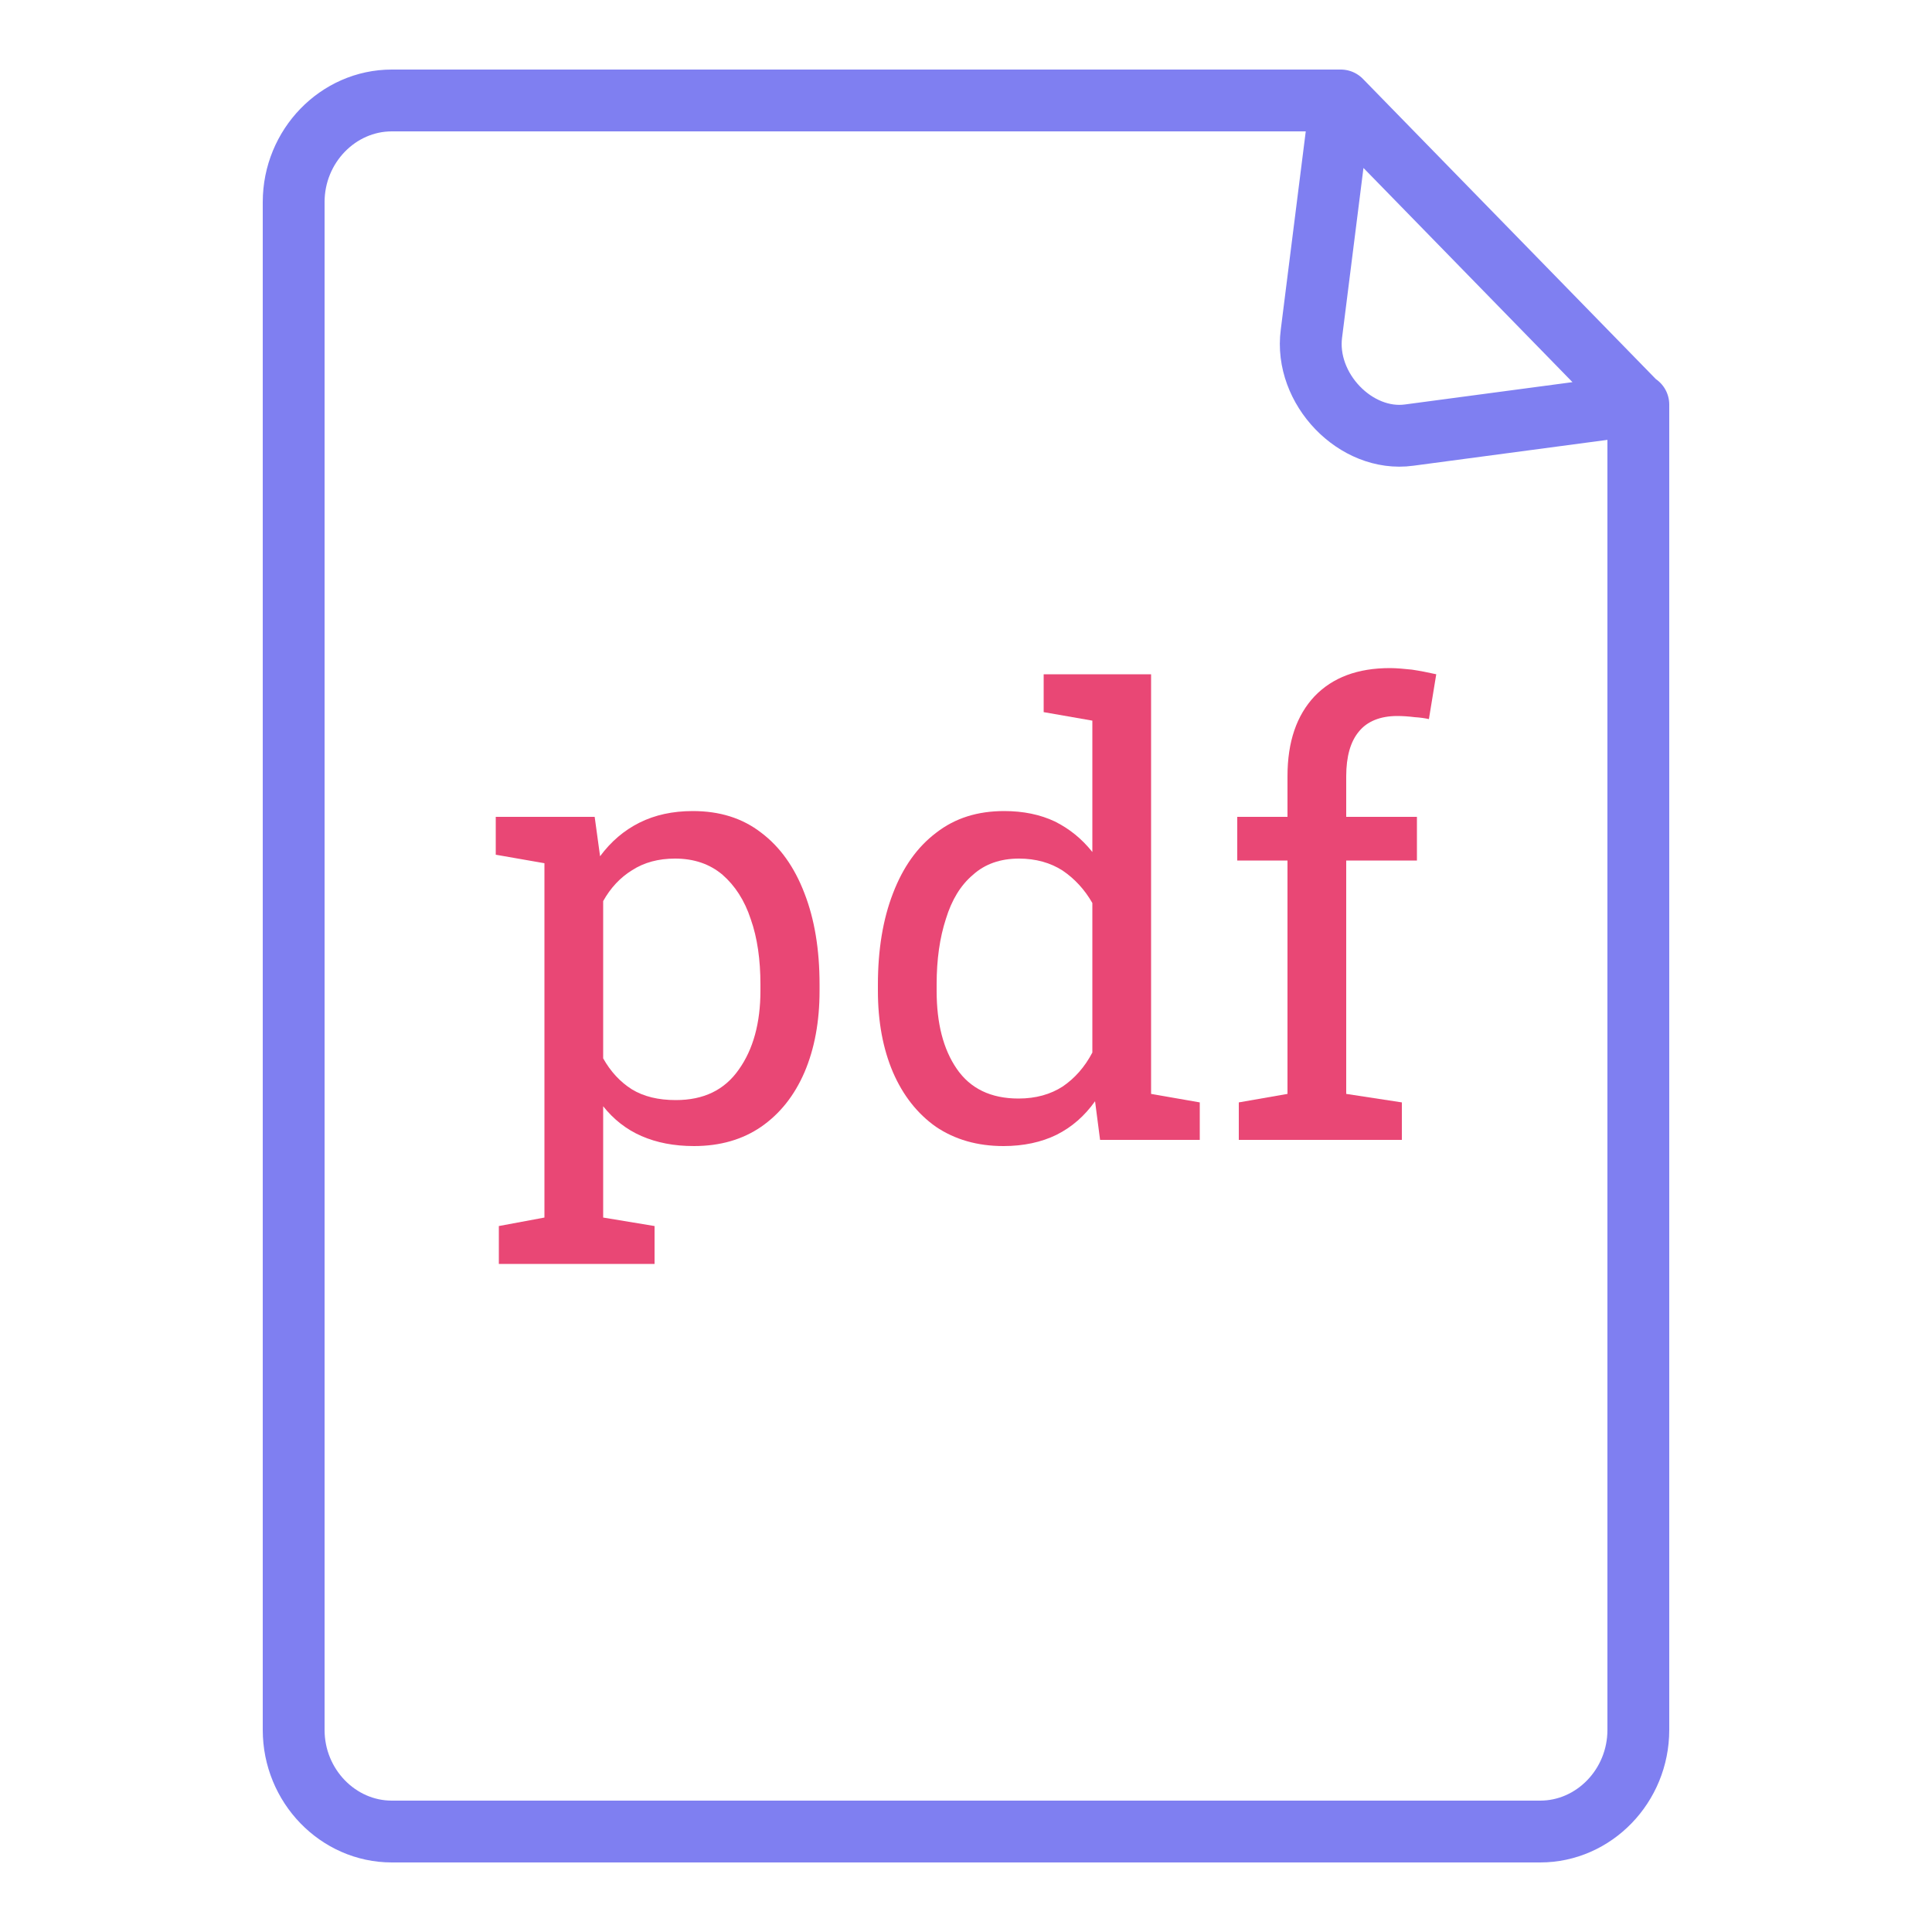<?xml version="1.0" encoding="UTF-8"?>
<!DOCTYPE svg PUBLIC "-//W3C//DTD SVG 1.1//EN" "http://www.w3.org/Graphics/SVG/1.1/DTD/svg11.dtd">
<!-- Creator: CorelDRAW 2021 (64-Bit) -->
<svg xmlns="http://www.w3.org/2000/svg" xml:space="preserve" width="50px" height="50px" version="1.1" style="shape-rendering:geometricPrecision; text-rendering:geometricPrecision; image-rendering:optimizeQuality; fill-rule:evenodd; clip-rule:evenodd"
viewBox="0 0 50 50"
 xmlns:xlink="http://www.w3.org/1999/xlink"
 xmlns:xodm="http://www.corel.com/coreldraw/odm/2003">
 <defs>
  <style type="text/css">
   <![CDATA[
    .str0 {stroke:#7F7FF1;stroke-width:1.6;stroke-linecap:round;stroke-linejoin:round;stroke-miterlimit:22.926}
    .fil0 {fill:none}
    .fil1 {fill:#E94775;fill-rule:nonzero}
   ]]>
  </style>
 </defs>
 <g id="Слой_x0020_1">
  <rect class="fil0" width="50" height="50"/>
  <path class="fil0 str0" d="M42.4 10.47l0 34.3c0,1.45 -1.15,2.63 -2.54,2.63l-29.72 0c-1.39,0 -2.54,-1.18 -2.54,-2.63l0 -39.54c0,-1.45 1.15,-2.63 2.54,-2.63l24.56 0m7.7 7.87l-5.93 0.79c-1.38,0.19 -2.72,-1.2 -2.53,-2.63l0.76 -6.03m0 0l7.64 7.83"/>
  <path class="fil1" d="M12.91 32.71l0 -0.98 1.18 -0.22 0 -9.17 -1.26 -0.22 0 -0.98 2.56 0 0.14 1.02c0.28,-0.38 0.62,-0.67 1.02,-0.87 0.4,-0.2 0.86,-0.3 1.38,-0.3 0.69,0 1.28,0.18 1.77,0.56 0.49,0.37 0.86,0.89 1.12,1.57 0.26,0.67 0.39,1.45 0.39,2.36l0 0.16c0,0.8 -0.13,1.5 -0.39,2.11 -0.26,0.6 -0.63,1.07 -1.12,1.41 -0.48,0.33 -1.06,0.5 -1.74,0.5 -0.52,0 -0.97,-0.09 -1.36,-0.26 -0.39,-0.17 -0.72,-0.43 -0.99,-0.77l0 2.88 1.33 0.22 0 0.98 -4.03 0zm4.58 -4.24c0.72,0 1.26,-0.26 1.63,-0.79 0.37,-0.52 0.56,-1.2 0.56,-2.04l0 -0.16c0,-0.64 -0.08,-1.21 -0.25,-1.69 -0.16,-0.49 -0.41,-0.87 -0.73,-1.15 -0.33,-0.28 -0.74,-0.42 -1.23,-0.42 -0.43,0 -0.8,0.1 -1.11,0.3 -0.31,0.19 -0.56,0.46 -0.75,0.8l0 4.07c0.19,0.34 0.44,0.61 0.74,0.8 0.31,0.19 0.69,0.28 1.14,0.28z"/>
  <path id="_1" class="fil1" d="M25.97 29.66c-0.68,0 -1.26,-0.17 -1.75,-0.5 -0.48,-0.34 -0.85,-0.81 -1.11,-1.41 -0.26,-0.61 -0.39,-1.31 -0.39,-2.11l0 -0.16c0,-0.9 0.13,-1.69 0.39,-2.36 0.26,-0.68 0.63,-1.2 1.12,-1.57 0.49,-0.38 1.07,-0.56 1.76,-0.56 0.49,0 0.93,0.09 1.31,0.27 0.38,0.19 0.7,0.45 0.97,0.79l0 -3.4 -1.26 -0.22 0 -0.98 1.26 0 1.52 0 0 10.86 1.26 0.22 0 0.97 -2.58 0 -0.13 -1c-0.27,0.38 -0.6,0.67 -1,0.87 -0.39,0.19 -0.85,0.29 -1.37,0.29zm0.39 -1.23c0.45,0 0.83,-0.11 1.14,-0.31 0.31,-0.21 0.57,-0.5 0.77,-0.88l0 -3.87c-0.2,-0.35 -0.46,-0.63 -0.77,-0.84 -0.31,-0.2 -0.69,-0.31 -1.13,-0.31 -0.48,0 -0.88,0.14 -1.19,0.42 -0.32,0.27 -0.55,0.65 -0.7,1.14 -0.16,0.49 -0.24,1.05 -0.24,1.7l0 0.16c0,0.84 0.17,1.51 0.52,2.02 0.35,0.51 0.88,0.77 1.6,0.77z"/>
  <path id="_2" class="fil1" d="M32.06 29.5l0 -0.97 1.26 -0.22 0 -6.04 -1.3 0 0 -1.13 1.3 0 0 -1.05c0,-0.9 0.24,-1.58 0.7,-2.07 0.47,-0.49 1.12,-0.73 1.95,-0.73 0.18,0 0.37,0.02 0.57,0.04 0.2,0.03 0.41,0.07 0.63,0.12l-0.19 1.16c-0.09,-0.02 -0.21,-0.04 -0.37,-0.05 -0.16,-0.02 -0.31,-0.03 -0.45,-0.03 -0.44,0 -0.78,0.14 -0.99,0.4 -0.22,0.26 -0.33,0.65 -0.33,1.16l0 1.05 1.83 0 0 1.13 -1.83 0 0 6.04 1.44 0.22 0 0.97 -4.22 0z"/>
 </g>
</svg>
